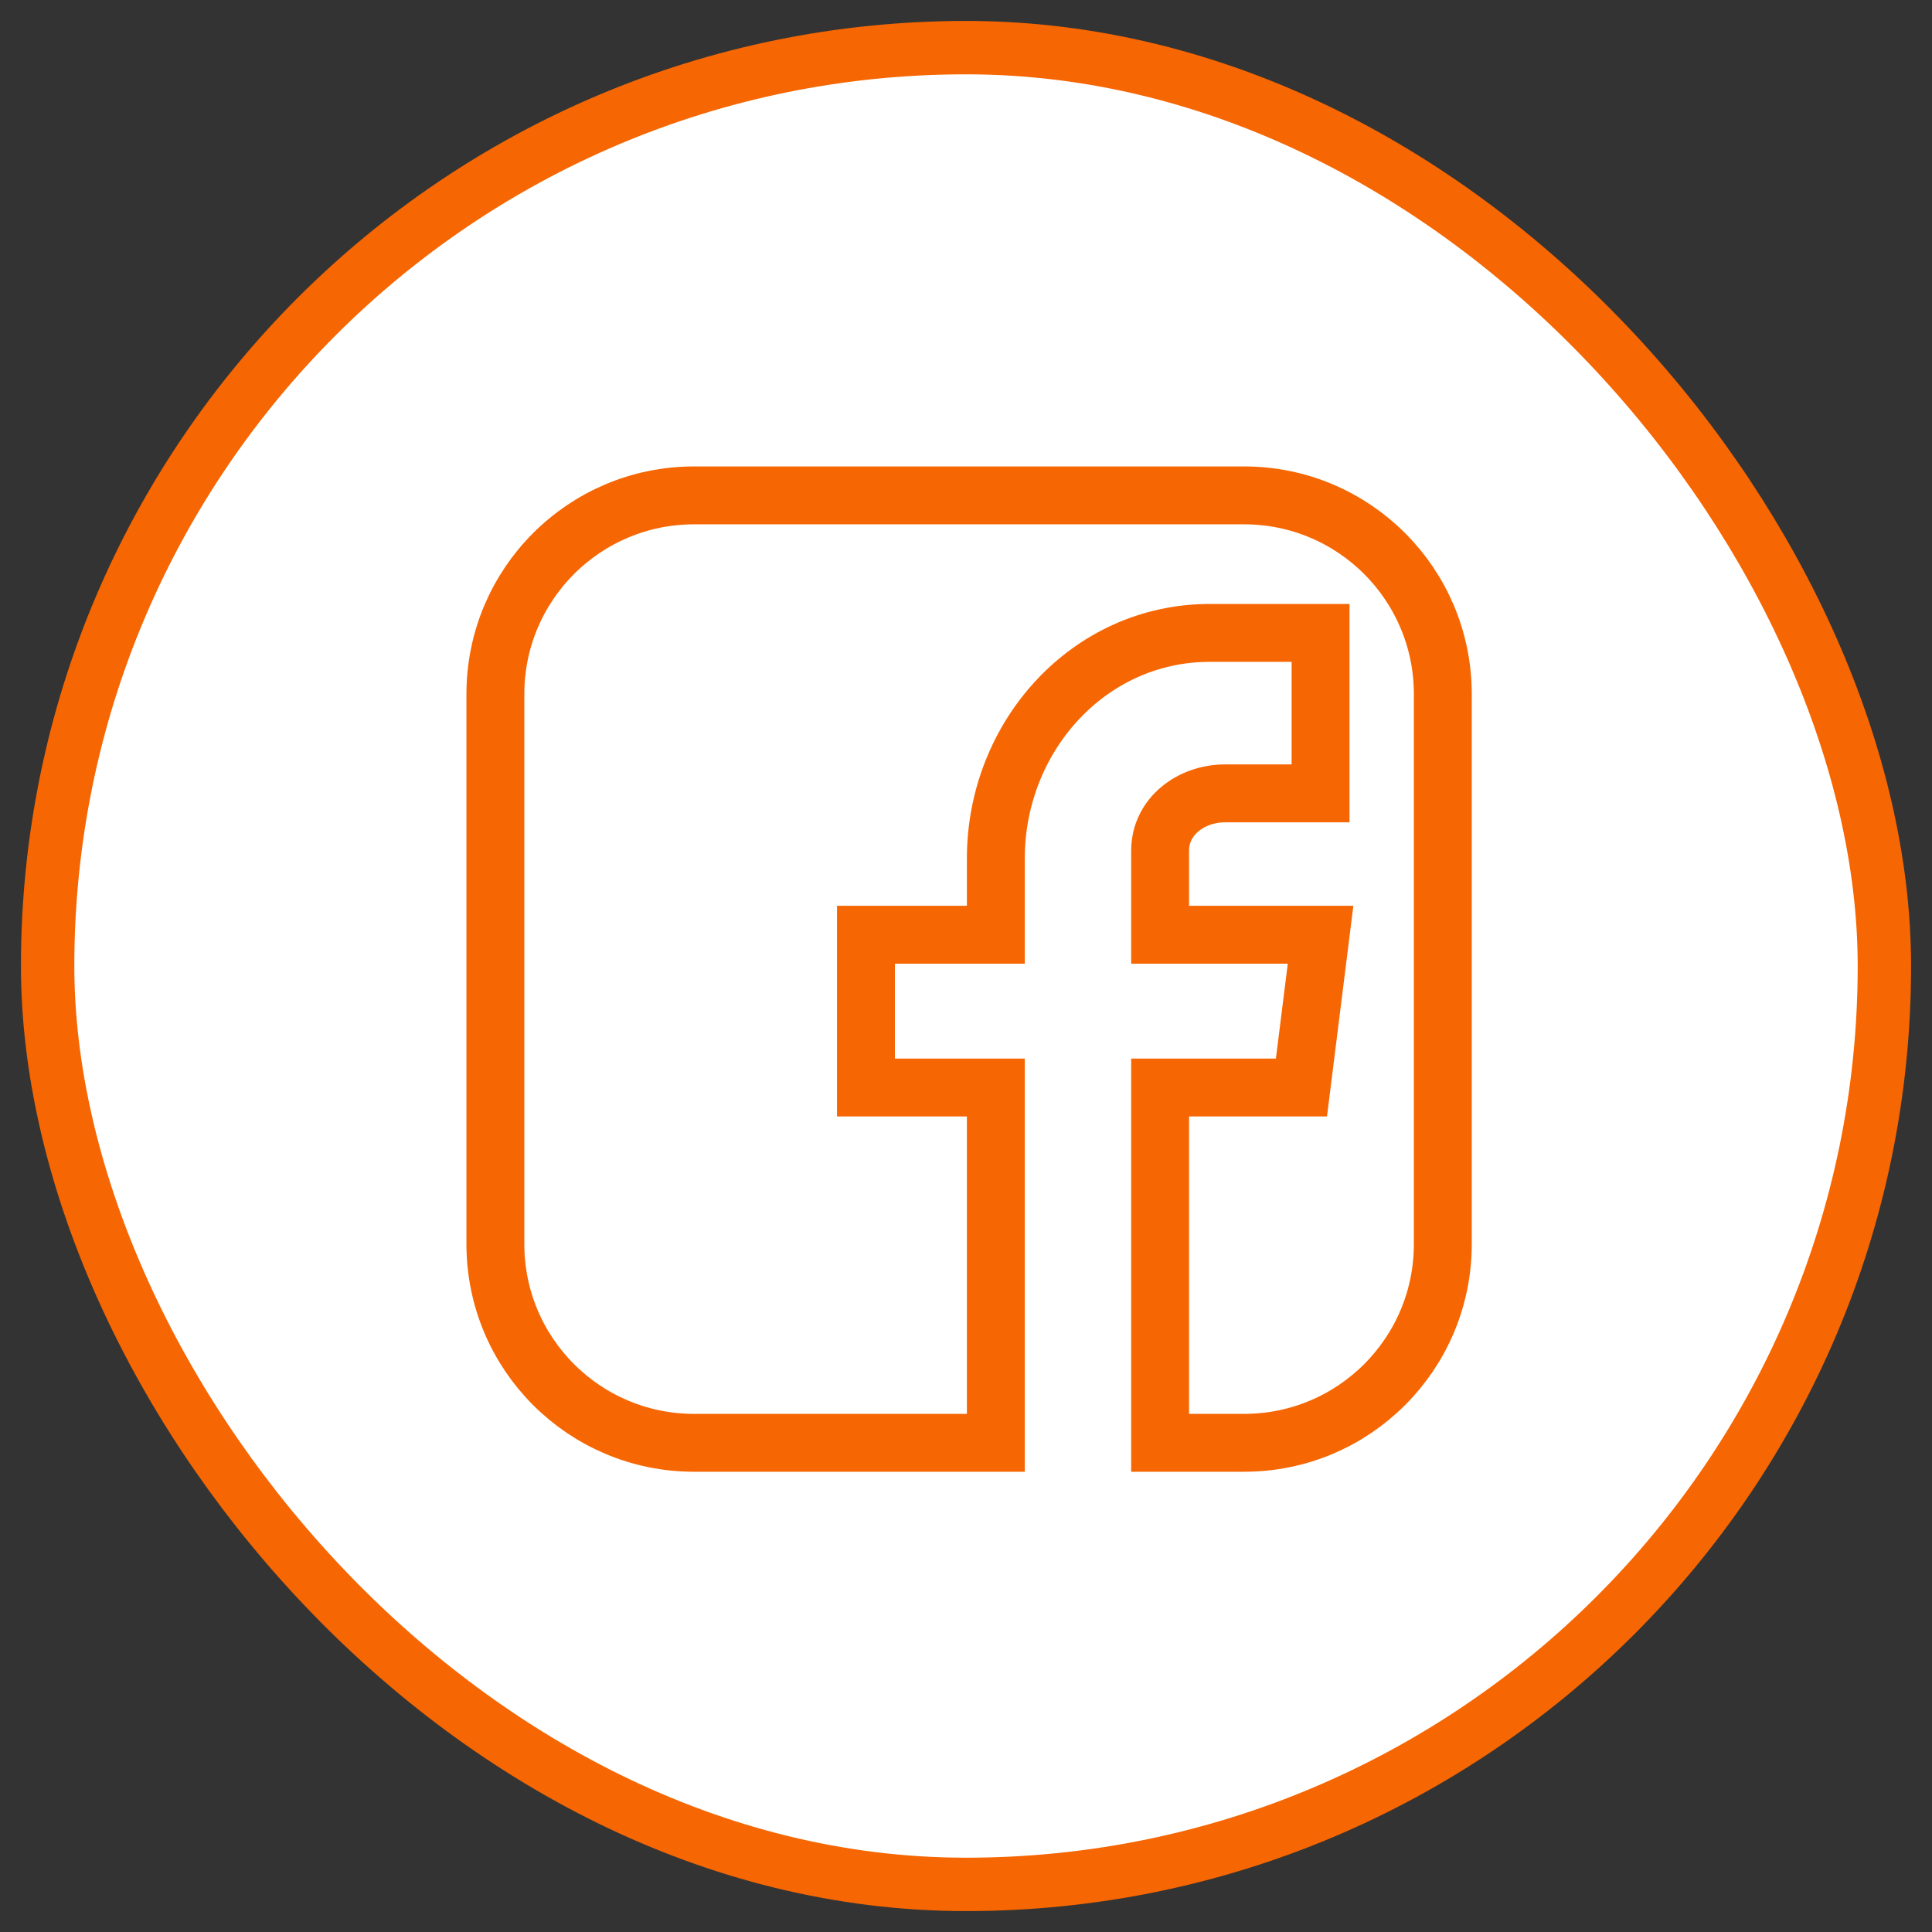 <svg width="78" height="78" viewBox="0 0 78 78" fill="none" xmlns="http://www.w3.org/2000/svg">
<rect x="0" y="0" width="78" height="78" fill="#333333" stroke="none"/>
<rect x="1.923" y="1.923" width="74.155" height="74.155" rx="37.078" fill="white"/>
<path d="M20 28.02C20 23.591 23.591 20 28.02 20H50.23C54.659 20 58.25 23.591 58.25 28.02V50.23C58.25 54.659 54.659 58.25 50.23 58.25H46.837V43.906H52.543L53.315 37.737H46.837C46.837 37.737 46.837 35.578 46.837 34.344C46.837 32.956 48.093 32.03 49.459 32.03C51.001 32.03 53.315 32.03 53.315 32.03V25.552C53.315 25.552 50.538 25.552 48.842 25.552C43.942 25.552 40.205 29.753 40.205 34.652C40.205 35.886 40.205 37.737 40.205 37.737H34.961V43.906H40.205V58.25H28.02C23.591 58.25 20 54.659 20 50.23V28.02Z" stroke="#F66602" stroke-width="2.337"/>
<rect x="1.923" y="1.923" width="74.155" height="74.155" rx="37.078" stroke="#F66602" stroke-width="2.155"/>
</svg>
